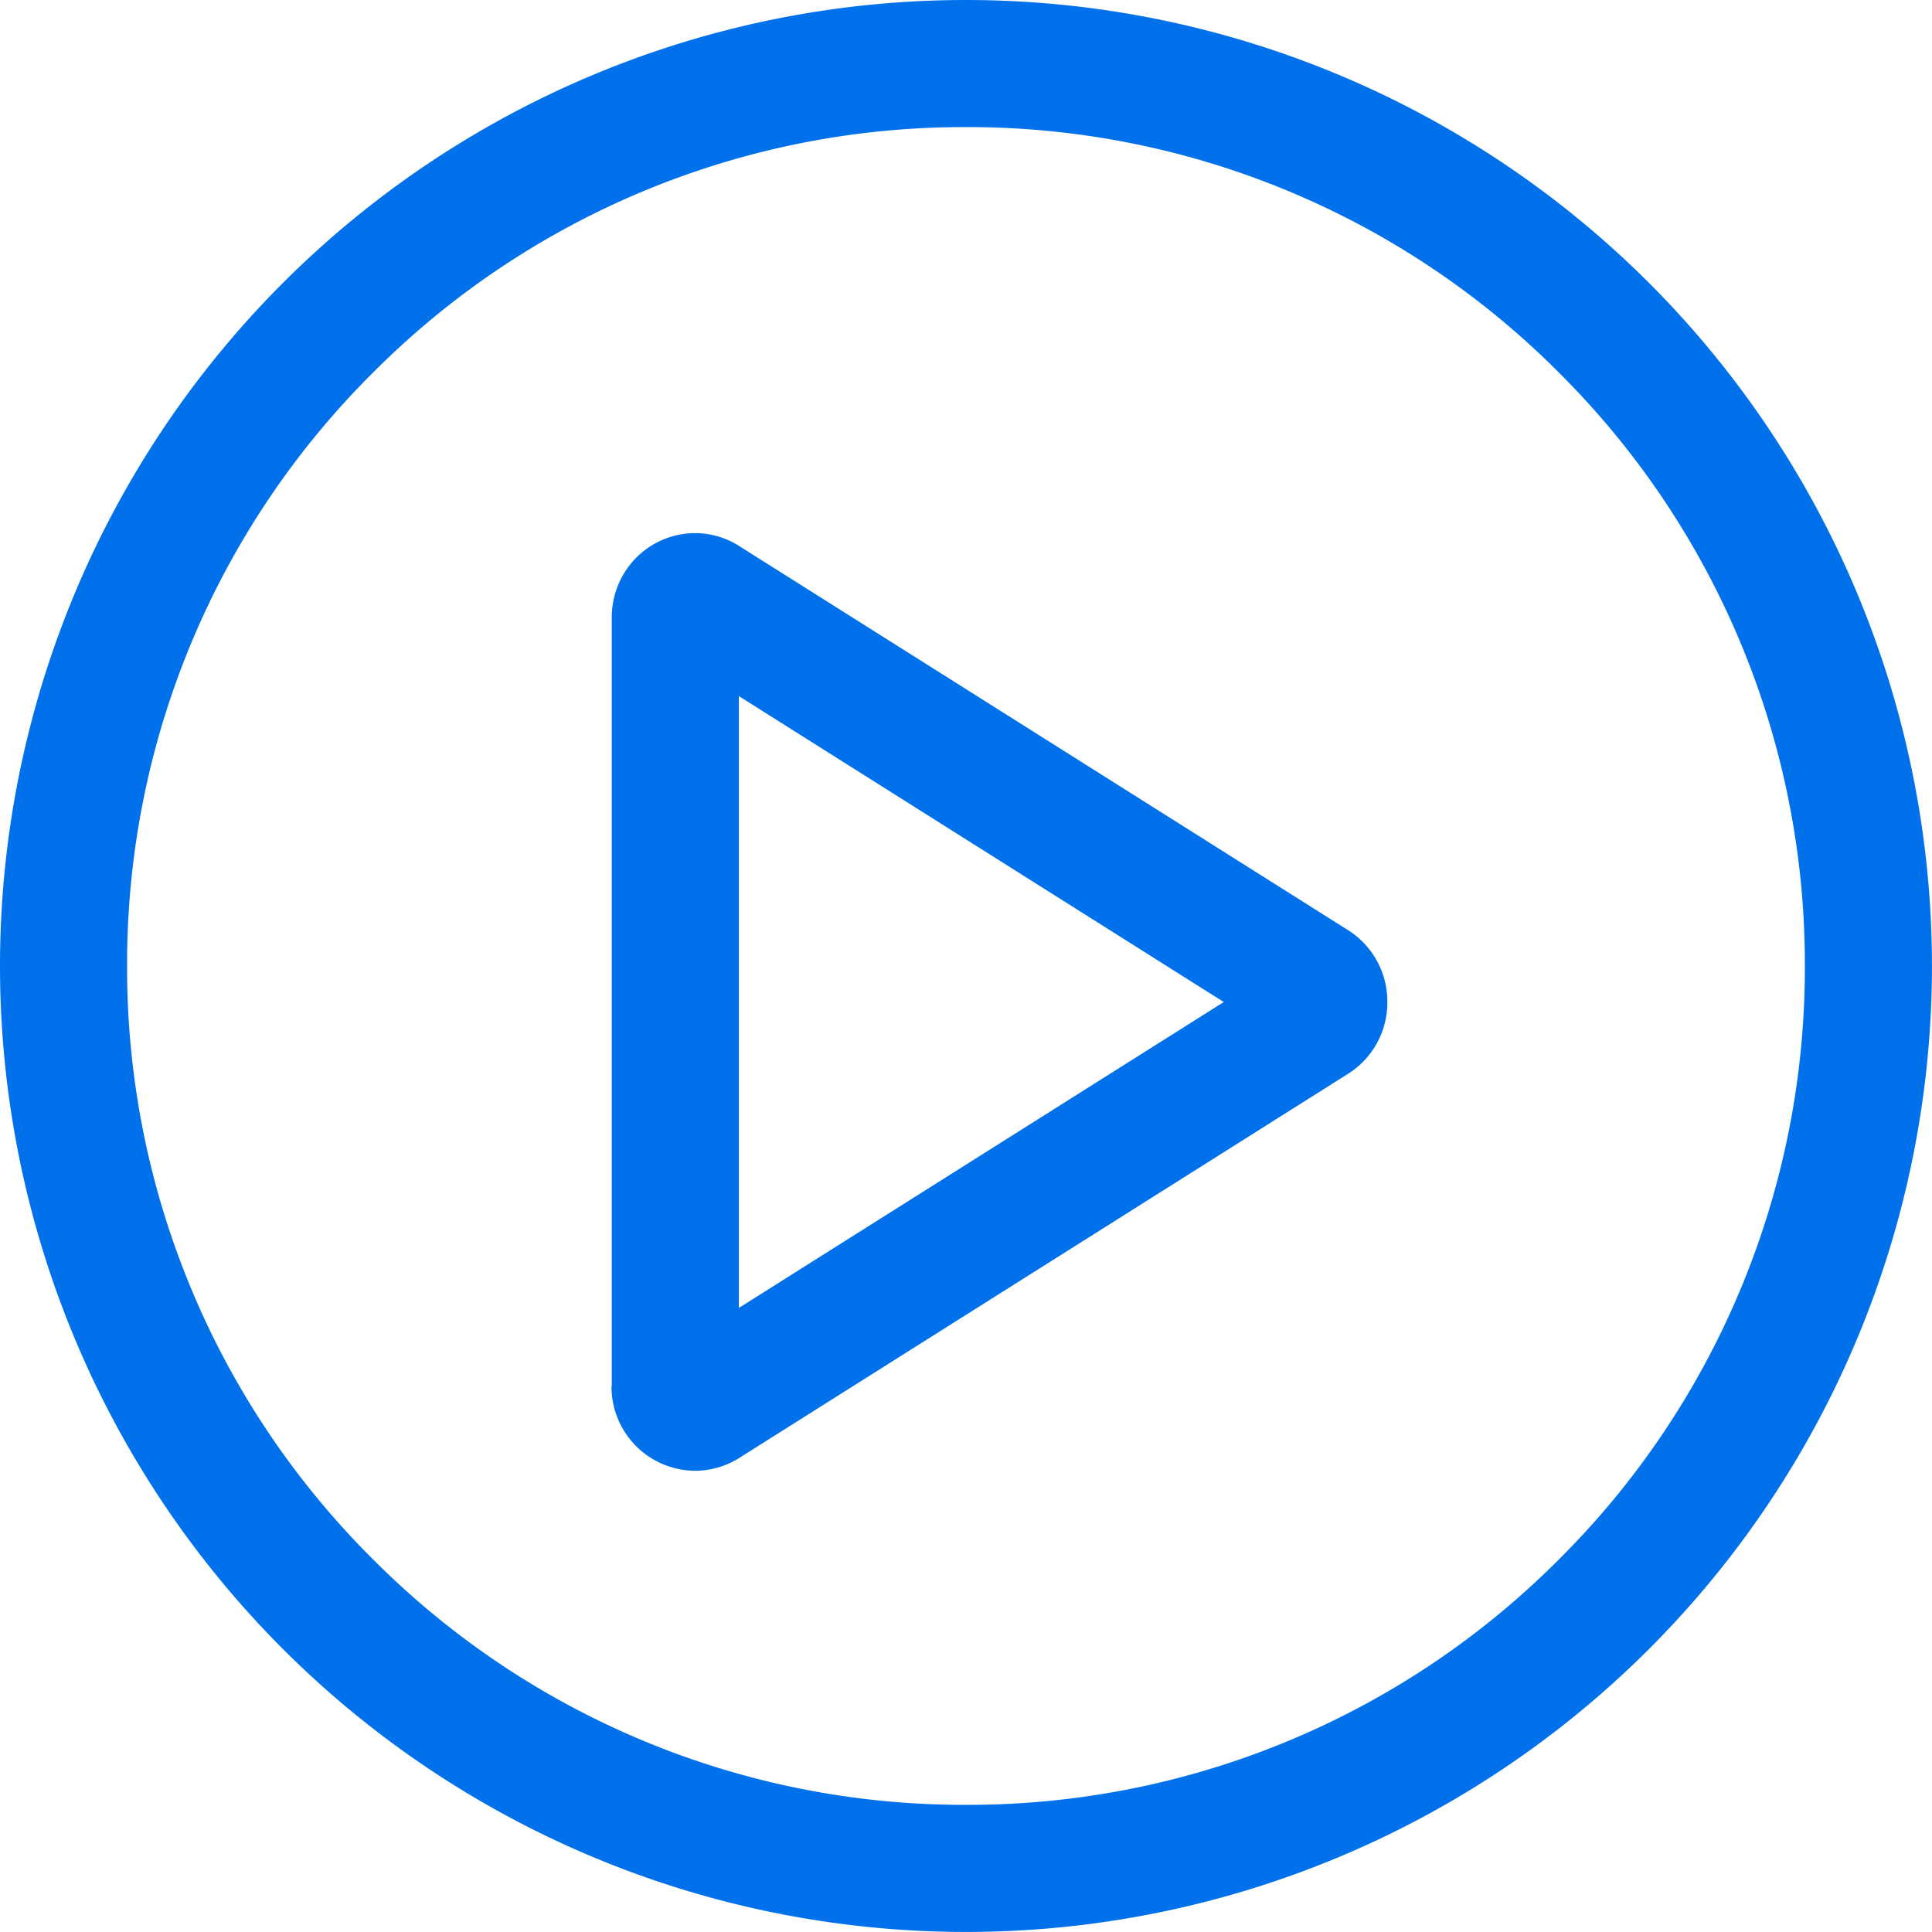 <?xml version="1.0" encoding="UTF-8"?>
<svg xmlns="http://www.w3.org/2000/svg" width="38.001" height="38.001" viewBox="0 0 38.001 38.001">
  <path id="Union_24" data-name="Union 24" d="M-9285-337a19,19,0,0,1,19-19,19,19,0,0,1,19,19,19,19,0,0,1-19,19A19,19,0,0,1-9285-337Zm7.333-11.667A16.385,16.385,0,0,0-9282.5-337a16.389,16.389,0,0,0,4.833,11.667A16.4,16.4,0,0,0-9266-320.5a16.4,16.4,0,0,0,11.668-4.833A16.4,16.4,0,0,0-9249.5-337a16.4,16.4,0,0,0-4.833-11.667A16.4,16.4,0,0,0-9266-353.5,16.4,16.4,0,0,0-9277.667-348.667Zm4.7,19.933v-15.119a1.668,1.668,0,0,1,.471-1.167,1.639,1.639,0,0,1,1.165-.494,1.62,1.62,0,0,1,.867.252l11.979,7.557a1.66,1.66,0,0,1,.773,1.414,1.656,1.656,0,0,1-.776,1.414l-11.991,7.566a1.636,1.636,0,0,1-.848.24A1.654,1.654,0,0,1-9272.972-328.735Zm2.5-1.54,9.538-6.017-9.538-6.017Z" transform="translate(9285 356)" fill="#0071eb"></path>
</svg>
